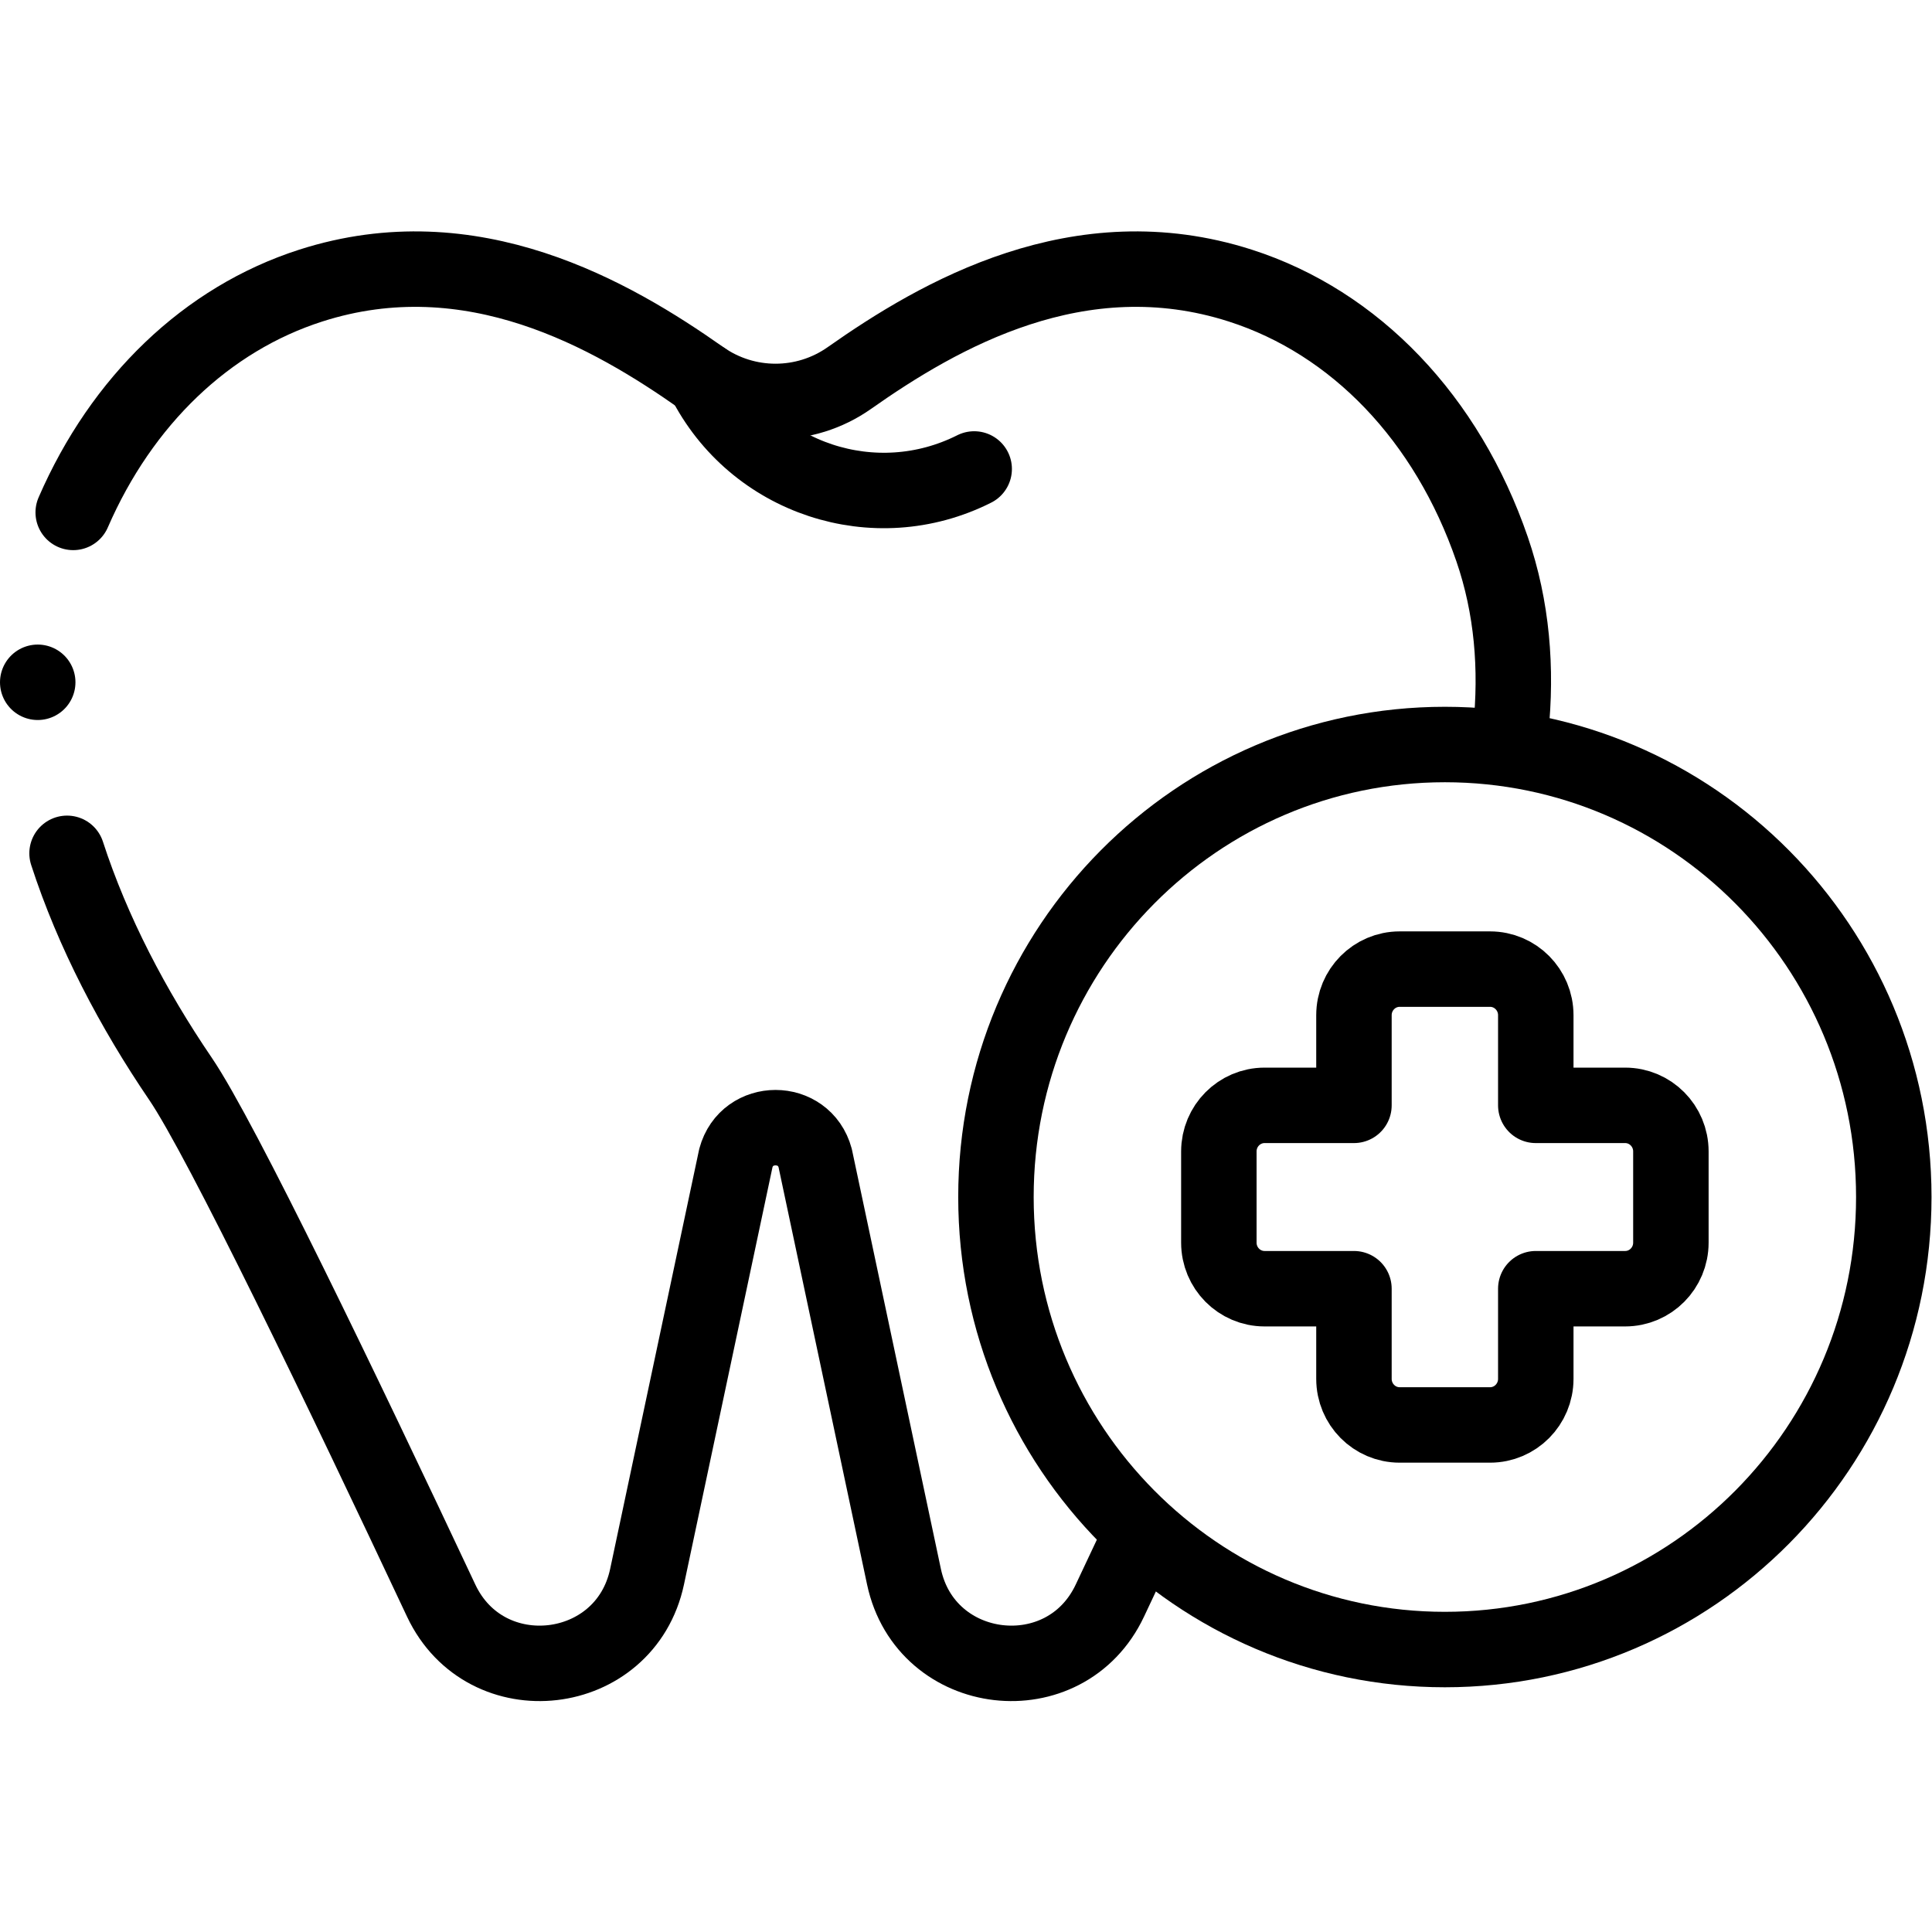<svg xmlns="http://www.w3.org/2000/svg" xml:space="preserve" width="682.667" height="682.667" viewBox="0 0 682.667 682.667">  <defs>    <clipPath >      <path d="M 0,512 H 512 V 0 H 0 Z" ></path>    </clipPath>  </defs>  <g transform="matrix(1.333,0,0,-1.333,0,682.667)">    <g >      <g >        <g transform="translate(17.774,285.932)">          <path d="m 0,0 c 6.777,-20.889 17.477,-41.275 30.052,-59.75 10.871,-15.972 43.08,-82.938 69.106,-138.309 11.82,-25.148 48.827,-20.86 54.593,6.323 l 23.535,110.955 c 2.888,10.746 18.137,10.746 21.025,0 l 23.535,-110.955 c 5.766,-27.183 42.773,-31.471 54.593,-6.323 2.269,4.828 4.585,9.744 6.93,14.705" style="fill:none;stroke:currentColor;stroke-width:20;stroke-linecap:round;stroke-linejoin:round;stroke-miterlimit:10;stroke-dasharray:none;stroke-opacity:1"></path>        </g>        <g  transform="translate(10,331.269)">          <path d="M 0,0 V 0" style="fill:none;stroke:currentColor;stroke-width:20;stroke-linecap:round;stroke-linejoin:round;stroke-miterlimit:10;stroke-dasharray:none;stroke-opacity:1" ></path>        </g>        <g transform="translate(400.45,318.491)">          <path d="m 0,0 c 1.701,16.39 0.377,32.642 -4.938,48.089 -11.909,34.604 -36.241,60.064 -66.758,69.85 -42.681,13.687 -79.776,-7.727 -103.627,-24.521 -11.725,-8.255 -27.385,-8.255 -39.11,0 -23.85,16.794 -60.945,38.208 -103.626,24.521 -27.584,-8.845 -50.115,-30.497 -62.985,-60.131" style="fill:none;stroke:currentColor;stroke-width:20;stroke-linecap:round;stroke-linejoin:round;stroke-miterlimit:10;stroke-dasharray:none;stroke-opacity:1"></path>        </g>        <g transform="translate(258.234,387.816)">          <path d="M 0,0 C -26.306,-13.242 -58.366,-2.651 -71.608,23.655" style="fill:none;stroke:currentColor;stroke-width:20;stroke-linecap:round;stroke-linejoin:round;stroke-miterlimit:10;stroke-dasharray:none;stroke-opacity:1" ></path>        </g>        <g transform="translate(502,194.823)">          <path d="m 0,0 c 0,-66.248 -53.278,-119.952 -118.999,-119.952 -65.721,0 -118.999,53.704 -118.999,119.952 0,66.247 53.278,119.951 118.999,119.951 C -53.278,119.951 0,66.247 0,0 Z" style="fill:none;stroke:currentColor;stroke-width:20;stroke-linecap:round;stroke-linejoin:round;stroke-miterlimit:10;stroke-dasharray:none;stroke-opacity:1" ></path>        </g>        <g transform="translate(430.791,219.125)">          <path d="m 0,0 h -23.69 v 23.895 c 0,6.748 -5.427,12.219 -12.122,12.219 h -23.957 c -6.694,0 -12.121,-5.471 -12.121,-12.219 V 0 h -23.69 c -6.694,0 -12.122,-5.471 -12.122,-12.219 v -24.166 c 0,-6.749 5.428,-12.219 12.122,-12.219 h 23.69 v -23.895 c 0,-6.749 5.427,-12.219 12.121,-12.219 h 23.957 c 6.695,0 12.122,5.47 12.122,12.219 v 23.895 H 0 c 6.694,0 12.122,5.47 12.122,12.219 v 24.166 C 12.122,-5.471 6.694,0 0,0 Z" style="fill:none;stroke:currentColor;stroke-width:20;stroke-linecap:round;stroke-linejoin:round;stroke-miterlimit:10;stroke-dasharray:none;stroke-opacity:1"></path>        </g>      </g>    </g>  </g></svg>